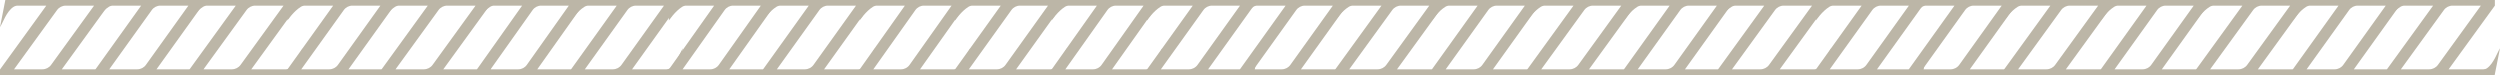 <svg xmlns="http://www.w3.org/2000/svg" width="1966" height="59" viewBox="0 0 1966 59" fill="none"><g clip-path="url(#clip0_160_439)"><path d="M76.005 54.498H48.614L84.956 4.434V0H4.192L0 21.386C2.079 18.265 5.106 8.849 10.695 5.369C11.692 4.748 12.846 4.434 14.019 4.434H36.409L0 54.636V59H84.823L89 37.952C86.99 40.97 84.093 49.87 78.851 53.601C78.021 54.191 77.022 54.495 76.005 54.495V54.498ZM40.202 51.004C38.611 53.199 36.064 54.498 33.354 54.498H11.046L44.856 7.924C46.448 5.732 48.995 4.434 51.702 4.434H73.98L40.202 51.004Z" fill="#BCB6A7"></path></g><g clip-path="url(#clip1_160_439)"><path d="M150.151 54.498H123.068L159.002 4.434V0H79.145L73.483 18.31C75.539 15.19 80.049 8.849 85.575 5.369C86.56 4.748 87.702 4.434 88.861 4.434H111L75 54.636V59H158.87L163 37.952C161.012 40.97 158.148 49.87 152.965 53.601C152.144 54.191 151.157 54.495 150.151 54.495V54.498ZM114.75 51.004C113.177 53.199 110.659 54.498 107.979 54.498H85.921L119.352 7.924C120.926 5.732 123.444 4.434 126.121 4.434H148.148L114.75 51.004Z" fill="#BCB6A7"></path></g><g clip-path="url(#clip2_160_439)"><path d="M750.297 54.498H723.522L759.047 4.434V0H680.098L674.5 18.31C676.533 15.19 680.992 8.849 686.455 5.369C687.429 4.748 688.558 4.434 689.704 4.434H711.591L676 54.636V59H758.917L763 37.952C761.035 40.97 758.203 49.87 753.079 53.601C752.268 54.191 751.291 54.495 750.297 54.495V54.498ZM715.299 51.004C713.743 53.199 711.253 54.498 708.604 54.498H686.797L719.848 7.924C721.404 5.732 723.894 4.434 726.54 4.434H748.317L715.299 51.004Z" fill="#BCB6A7"></path></g><g clip-path="url(#clip3_160_439)"><path d="M449.297 54.498H422.522L458.047 4.434V0H379.098L373.5 18.31C375.533 15.19 379.992 8.849 385.455 5.369C386.429 4.748 387.558 4.434 388.704 4.434H410.591L375 54.636V59H457.917L462 37.952C460.035 40.97 457.203 49.87 452.079 53.601C451.268 54.191 450.291 54.495 449.297 54.495V54.498ZM414.299 51.004C412.743 53.199 410.253 54.498 407.604 54.498H385.797L418.848 7.924C420.404 5.732 422.894 4.434 425.54 4.434H447.317L414.299 51.004Z" fill="#BCB6A7"></path></g><g clip-path="url(#clip4_160_439)"><path d="M1050.15 54.498H1023.07L1059 4.434V0H979.145L973.483 18.31C975.539 15.19 980.049 8.849 985.576 5.369C986.561 4.748 987.702 4.434 988.862 4.434H1011L975 54.636V59H1058.87L1063 37.952C1061.01 40.97 1058.15 49.87 1052.97 53.601C1052.14 54.191 1051.16 54.495 1050.15 54.495V54.498ZM1014.75 51.004C1013.18 53.199 1010.66 54.498 1007.98 54.498H985.922L1019.35 7.924C1020.93 5.732 1023.44 4.434 1026.12 4.434H1048.15L1014.75 51.004Z" fill="#BCB6A7"></path></g><g clip-path="url(#clip5_160_439)"><path d="M1576.15 54.498H1549.07L1585 4.434V0H1505.14L1499.48 18.31C1501.54 15.19 1506.05 8.849 1511.58 5.369C1512.56 4.748 1513.7 4.434 1514.86 4.434H1537L1501 54.636V59H1584.87L1589 37.952C1587.01 40.97 1584.15 49.87 1578.97 53.601C1578.14 54.191 1577.16 54.495 1576.15 54.495V54.498ZM1540.75 51.004C1539.18 53.199 1536.66 54.498 1533.98 54.498H1511.92L1545.35 7.924C1546.93 5.732 1549.44 4.434 1552.12 4.434H1574.15L1540.75 51.004Z" fill="#BCB6A7"></path></g><g clip-path="url(#clip6_160_439)"><path d="M301.151 54.498H274.068L310.002 4.434V0H230.145L224.483 18.31C226.539 15.19 231.049 8.849 236.575 5.369C237.56 4.748 238.702 4.434 239.861 4.434H262L226 54.636V59H309.87L314 37.952C312.012 40.97 309.148 49.87 303.965 53.601C303.144 54.191 302.157 54.495 301.151 54.495V54.498ZM265.75 51.004C264.177 53.199 261.659 54.498 258.979 54.498H236.921L270.352 7.924C271.926 5.732 274.444 4.434 277.121 4.434H299.148L265.75 51.004Z" fill="#BCB6A7"></path></g><g clip-path="url(#clip7_160_439)"><path d="M901.297 54.498H874.522L910.047 4.434V0H831.098L825.5 18.31C827.533 15.19 831.992 8.849 837.455 5.369C838.429 4.748 839.558 4.434 840.704 4.434H862.591L827 54.636V59H909.917L914 37.952C912.035 40.97 909.203 49.87 904.079 53.601C903.268 54.191 902.291 54.495 901.297 54.495V54.498ZM866.299 51.004C864.743 53.199 862.253 54.498 859.604 54.498H837.797L870.848 7.924C872.404 5.732 874.894 4.434 877.54 4.434H899.317L866.299 51.004Z" fill="#BCB6A7"></path></g><g clip-path="url(#clip8_160_439)"><path d="M600.297 54.498H573.522L609.047 4.434V0H530.098L524.5 18.31C526.533 15.19 530.992 8.849 536.455 5.369C537.429 4.748 538.558 4.434 539.704 4.434H561.591L526 54.636V59H608.917L613 37.952C611.035 40.97 608.203 49.87 603.079 53.601C602.268 54.191 601.291 54.495 600.297 54.495V54.498ZM565.299 51.004C563.743 53.199 561.253 54.498 558.604 54.498H536.797L569.848 7.924C571.404 5.732 573.894 4.434 576.54 4.434H598.317L565.299 51.004Z" fill="#BCB6A7"></path></g><g clip-path="url(#clip9_160_439)"><path d="M1201.15 54.498H1174.07L1210 4.434V0H1130.14L1124.48 18.31C1126.54 15.19 1131.05 8.849 1136.58 5.369C1137.56 4.748 1138.7 4.434 1139.86 4.434H1162L1126 54.636V59H1209.87L1214 37.952C1212.01 40.97 1209.15 49.87 1203.97 53.601C1203.14 54.191 1202.16 54.495 1201.15 54.495V54.498ZM1165.75 51.004C1164.18 53.199 1161.66 54.498 1158.98 54.498H1136.92L1170.35 7.924C1171.93 5.732 1174.44 4.434 1177.12 4.434H1199.15L1165.75 51.004Z" fill="#BCB6A7"></path></g><g clip-path="url(#clip10_160_439)"><path d="M1727.15 54.498H1700.07L1736 4.434V0H1656.14L1650.48 18.31C1652.54 15.19 1657.05 8.849 1662.58 5.369C1663.56 4.748 1664.7 4.434 1665.86 4.434H1688L1652 54.636V59H1735.87L1740 37.952C1738.01 40.97 1735.15 49.87 1729.97 53.601C1729.14 54.191 1728.16 54.495 1727.15 54.495V54.498ZM1691.75 51.004C1690.18 53.199 1687.66 54.498 1684.98 54.498H1662.92L1696.35 7.924C1697.93 5.732 1700.44 4.434 1703.12 4.434H1725.15L1691.75 51.004Z" fill="#BCB6A7"></path></g><g clip-path="url(#clip11_160_439)"><path d="M1352.15 54.498H1325.07L1361 4.434V0H1281.14L1275.48 18.31C1277.54 15.19 1282.05 8.849 1287.58 5.369C1288.56 4.748 1289.7 4.434 1290.86 4.434H1313L1277 54.636V59H1360.87L1365 37.952C1363.01 40.97 1360.15 49.87 1354.97 53.601C1354.14 54.191 1353.16 54.495 1352.15 54.495V54.498ZM1316.75 51.004C1315.18 53.199 1312.66 54.498 1309.98 54.498H1287.92L1321.35 7.924C1322.93 5.732 1325.44 4.434 1328.12 4.434H1350.15L1316.75 51.004Z" fill="#BCB6A7"></path></g><g clip-path="url(#clip12_160_439)"><path d="M1878.15 54.498H1851.07L1887 4.434V0H1807.14L1801.48 18.31C1803.54 15.19 1808.05 8.849 1813.58 5.369C1814.56 4.748 1815.7 4.434 1816.86 4.434H1839L1803 54.636V59H1886.87L1891 37.952C1889.01 40.97 1886.15 49.87 1880.97 53.601C1880.14 54.191 1879.16 54.495 1878.15 54.495V54.498ZM1842.75 51.004C1841.18 53.199 1838.66 54.498 1835.98 54.498H1813.92L1847.35 7.924C1848.93 5.732 1851.44 4.434 1854.12 4.434H1876.15L1842.75 51.004Z" fill="#BCB6A7"></path></g><g clip-path="url(#clip13_160_439)"><path d="M225.006 54.498H197.614L233.956 4.434V0H153.192L147.466 18.31C149.545 15.19 154.106 8.849 159.696 5.369C160.692 4.748 161.846 4.434 163.019 4.434H185.409L149 54.636V59H233.824L238 37.952C235.99 40.97 233.093 49.87 227.851 53.601C227.021 54.191 226.022 54.495 225.006 54.495V54.498ZM189.202 51.004C187.611 53.199 185.064 54.498 182.354 54.498H160.046L193.856 7.924C195.448 5.732 197.995 4.434 200.702 4.434H222.98L189.202 51.004Z" fill="#BCB6A7"></path></g><g clip-path="url(#clip14_160_439)"><path d="M826.151 54.498H799.068L835.002 4.434V0H755.145L749.483 18.31C751.539 15.19 756.049 8.849 761.575 5.369C762.56 4.748 763.702 4.434 764.861 4.434H787L751 54.636V59H834.87L839 37.952C837.012 40.97 834.148 49.87 828.965 53.601C828.144 54.191 827.157 54.495 826.151 54.495V54.498ZM790.75 51.004C789.177 53.199 786.659 54.498 783.979 54.498H761.921L795.352 7.924C796.926 5.732 799.444 4.434 802.121 4.434H824.148L790.75 51.004Z" fill="#BCB6A7"></path></g><g clip-path="url(#clip15_160_439)"><path d="M524.151 54.498H497.068L533.002 4.434V0H453.145L447.483 18.31C449.539 15.19 454.049 8.849 459.575 5.369C460.56 4.748 461.702 4.434 462.861 4.434H485L449 54.636V59H532.87L537 37.952C535.012 40.97 532.148 49.87 526.965 53.601C526.144 54.191 525.157 54.495 524.151 54.495V54.498ZM488.75 51.004C487.177 53.199 484.659 54.498 481.979 54.498H459.921L493.352 7.924C494.926 5.732 497.444 4.434 500.121 4.434H522.148L488.75 51.004Z" fill="#BCB6A7"></path></g><g clip-path="url(#clip16_160_439)"><path d="M1126.01 54.498H1098.61L1134.96 4.434V0H1054.19L1048.47 18.31C1050.54 15.19 1055.11 8.849 1060.7 5.369C1061.69 4.748 1062.85 4.434 1064.02 4.434H1086.41L1050 54.636V59H1134.82L1139 37.952C1136.99 40.97 1134.09 49.87 1128.85 53.601C1128.02 54.191 1127.02 54.495 1126.01 54.495V54.498ZM1090.2 51.004C1088.61 53.199 1086.06 54.498 1083.35 54.498H1061.05L1094.86 7.924C1096.45 5.732 1098.99 4.434 1101.7 4.434H1123.98L1090.2 51.004Z" fill="#BCB6A7"></path></g><g clip-path="url(#clip17_160_439)"><path d="M1652.01 54.498H1624.61L1660.96 4.434V0H1580.19L1574.47 18.31C1576.54 15.19 1581.11 8.849 1586.7 5.369C1587.69 4.748 1588.85 4.434 1590.02 4.434H1612.41L1576 54.636V59H1660.82L1665 37.952C1662.99 40.97 1660.09 49.87 1654.85 53.601C1654.02 54.191 1653.02 54.495 1652.01 54.495V54.498ZM1616.2 51.004C1614.61 53.199 1612.06 54.498 1609.35 54.498H1587.05L1620.86 7.924C1622.45 5.732 1624.99 4.434 1627.7 4.434H1649.98L1616.2 51.004Z" fill="#BCB6A7"></path></g><g clip-path="url(#clip18_160_439)"><path d="M376.006 54.498H348.614L384.956 4.434V0H304.192L298.466 18.31C300.545 15.19 305.106 8.849 310.696 5.369C311.692 4.748 312.846 4.434 314.019 4.434H336.409L300 54.636V59H384.824L389 37.952C386.99 40.97 384.093 49.87 378.851 53.601C378.021 54.191 377.022 54.495 376.006 54.495V54.498ZM340.202 51.004C338.611 53.199 336.064 54.498 333.354 54.498H311.046L344.856 7.924C346.448 5.732 348.995 4.434 351.702 4.434H373.98L340.202 51.004Z" fill="#BCB6A7"></path></g><g clip-path="url(#clip19_160_439)"><path d="M977.152 54.498H950.068L986.002 4.434V0H906.145L900.483 18.31C902.539 15.19 907.049 8.849 912.576 5.369C913.561 4.748 914.702 4.434 915.862 4.434H938L902 54.636V59H985.871L990 37.952C988.012 40.97 985.148 49.87 979.965 53.601C979.144 54.191 978.157 54.495 977.152 54.495V54.498ZM941.751 51.004C940.177 53.199 937.659 54.498 934.979 54.498H912.922L946.353 7.924C947.926 5.732 950.444 4.434 953.122 4.434H975.149L941.751 51.004Z" fill="#BCB6A7"></path></g><g clip-path="url(#clip20_160_439)"><path d="M1503.15 54.498H1476.07L1512 4.434V0H1432.14L1426.48 18.31C1428.54 15.19 1433.05 8.849 1438.58 5.369C1439.56 4.748 1440.7 4.434 1441.86 4.434H1464L1428 54.636V59H1511.87L1516 37.952C1514.01 40.97 1511.15 49.87 1505.97 53.601C1505.14 54.191 1504.16 54.495 1503.15 54.495V54.498ZM1467.75 51.004C1466.18 53.199 1463.66 54.498 1460.98 54.498H1438.92L1472.35 7.924C1473.93 5.732 1476.44 4.434 1479.12 4.434H1501.15L1467.75 51.004Z" fill="#BCB6A7"></path></g><g clip-path="url(#clip21_160_439)"><path d="M675.151 54.498H648.068L684.002 4.434V0H604.145L598.483 18.31C600.539 15.19 605.049 8.849 610.575 5.369C611.56 4.748 612.702 4.434 613.861 4.434H636L600 54.636V59H683.87L688 37.952C686.012 40.97 683.148 49.87 677.965 53.601C677.144 54.191 676.157 54.495 675.151 54.495V54.498ZM639.75 51.004C638.177 53.199 635.659 54.498 632.979 54.498H610.921L644.352 7.924C645.926 5.732 648.444 4.434 651.121 4.434H673.148L639.75 51.004Z" fill="#BCB6A7"></path></g><g clip-path="url(#clip22_160_439)"><path d="M1277.01 54.498H1249.61L1285.96 4.434V0H1205.19L1199.47 18.31C1201.54 15.19 1206.11 8.849 1211.7 5.369C1212.69 4.748 1213.85 4.434 1215.02 4.434H1237.41L1201 54.636V59H1285.82L1290 37.952C1287.99 40.97 1285.09 49.87 1279.85 53.601C1279.02 54.191 1278.02 54.495 1277.01 54.495V54.498ZM1241.2 51.004C1239.61 53.199 1237.06 54.498 1234.35 54.498H1212.05L1245.86 7.924C1247.45 5.732 1249.99 4.434 1252.7 4.434H1274.98L1241.2 51.004Z" fill="#BCB6A7"></path></g><g clip-path="url(#clip23_160_439)"><path d="M1803.01 54.498H1775.61L1811.96 4.434V0H1731.19L1725.47 18.31C1727.54 15.19 1732.11 8.849 1737.7 5.369C1738.69 4.748 1739.85 4.434 1741.02 4.434H1763.41L1727 54.636V59H1811.82L1816 37.952C1813.99 40.97 1811.09 49.87 1805.85 53.601C1805.02 54.191 1804.02 54.495 1803.01 54.495V54.498ZM1767.2 51.004C1765.61 53.199 1763.06 54.498 1760.35 54.498H1738.05L1771.86 7.924C1773.45 5.732 1775.99 4.434 1778.7 4.434H1800.98L1767.2 51.004Z" fill="#BCB6A7"></path></g><g clip-path="url(#clip24_160_439)"><path d="M1427.01 54.498H1399.61L1435.96 4.434V0H1355.19L1349.47 18.31C1351.54 15.19 1356.11 8.849 1361.7 5.369C1362.69 4.748 1363.85 4.434 1365.02 4.434H1387.41L1351 54.636V59H1435.82L1440 37.952C1437.99 40.97 1435.09 49.87 1429.85 53.601C1429.02 54.191 1428.02 54.495 1427.01 54.495V54.498ZM1391.2 51.004C1389.61 53.199 1387.06 54.498 1384.35 54.498H1362.05L1395.86 7.924C1397.45 5.732 1399.99 4.434 1402.7 4.434H1424.98L1391.2 51.004Z" fill="#BCB6A7"></path></g><g clip-path="url(#clip25_160_439)"><path d="M1953.01 54.498H1925.61L1961.96 4.434V0H1881.19L1875.47 18.31C1877.54 15.19 1882.11 8.849 1887.7 5.369C1888.69 4.748 1889.85 4.434 1891.02 4.434H1913.41L1877 54.636V59H1961.82L1966 37.952C1963.99 40.97 1961.09 49.87 1955.85 53.601C1955.02 54.191 1954.02 54.495 1953.01 54.495V54.498ZM1917.2 51.004C1915.61 53.199 1913.06 54.498 1910.35 54.498H1888.05L1921.86 7.924C1923.45 5.732 1925.99 4.434 1928.7 4.434H1950.98L1917.2 51.004Z" fill="#BCB6A7"></path></g><defs><clipPath id="clip0_160_439"><rect width="89" height="59" fill="white"></rect></clipPath><clipPath id="clip1_160_439"><rect width="88" height="59" fill="white" transform="translate(75)"></rect></clipPath><clipPath id="clip2_160_439"><rect width="87" height="59" fill="white" transform="translate(676)"></rect></clipPath><clipPath id="clip3_160_439"><rect width="87" height="59" fill="white" transform="translate(375)"></rect></clipPath><clipPath id="clip4_160_439"><rect width="88" height="59" fill="white" transform="translate(975)"></rect></clipPath><clipPath id="clip5_160_439"><rect width="88" height="59" fill="white" transform="translate(1501)"></rect></clipPath><clipPath id="clip6_160_439"><rect width="88" height="59" fill="white" transform="translate(226)"></rect></clipPath><clipPath id="clip7_160_439"><rect width="87" height="59" fill="white" transform="translate(827)"></rect></clipPath><clipPath id="clip8_160_439"><rect width="87" height="59" fill="white" transform="translate(526)"></rect></clipPath><clipPath id="clip9_160_439"><rect width="88" height="59" fill="white" transform="translate(1126)"></rect></clipPath><clipPath id="clip10_160_439"><rect width="88" height="59" fill="white" transform="translate(1652)"></rect></clipPath><clipPath id="clip11_160_439"><rect width="88" height="59" fill="white" transform="translate(1277)"></rect></clipPath><clipPath id="clip12_160_439"><rect width="88" height="59" fill="white" transform="translate(1803)"></rect></clipPath><clipPath id="clip13_160_439"><rect width="89" height="59" fill="white" transform="translate(149)"></rect></clipPath><clipPath id="clip14_160_439"><rect width="88" height="59" fill="white" transform="translate(751)"></rect></clipPath><clipPath id="clip15_160_439"><rect width="88" height="59" fill="white" transform="translate(449)"></rect></clipPath><clipPath id="clip16_160_439"><rect width="89" height="59" fill="white" transform="translate(1050)"></rect></clipPath><clipPath id="clip17_160_439"><rect width="89" height="59" fill="white" transform="translate(1576)"></rect></clipPath><clipPath id="clip18_160_439"><rect width="89" height="59" fill="white" transform="translate(300)"></rect></clipPath><clipPath id="clip19_160_439"><rect width="88" height="59" fill="white" transform="translate(902)"></rect></clipPath><clipPath id="clip20_160_439"><rect width="88" height="59" fill="white" transform="translate(1428)"></rect></clipPath><clipPath id="clip21_160_439"><rect width="88" height="59" fill="white" transform="translate(600)"></rect></clipPath><clipPath id="clip22_160_439"><rect width="89" height="59" fill="white" transform="translate(1201)"></rect></clipPath><clipPath id="clip23_160_439"><rect width="89" height="59" fill="white" transform="translate(1727)"></rect></clipPath><clipPath id="clip24_160_439"><rect width="89" height="59" fill="white" transform="translate(1351)"></rect></clipPath><clipPath id="clip25_160_439"><rect width="89" height="59" fill="white" transform="translate(1877)"></rect></clipPath></defs></svg>